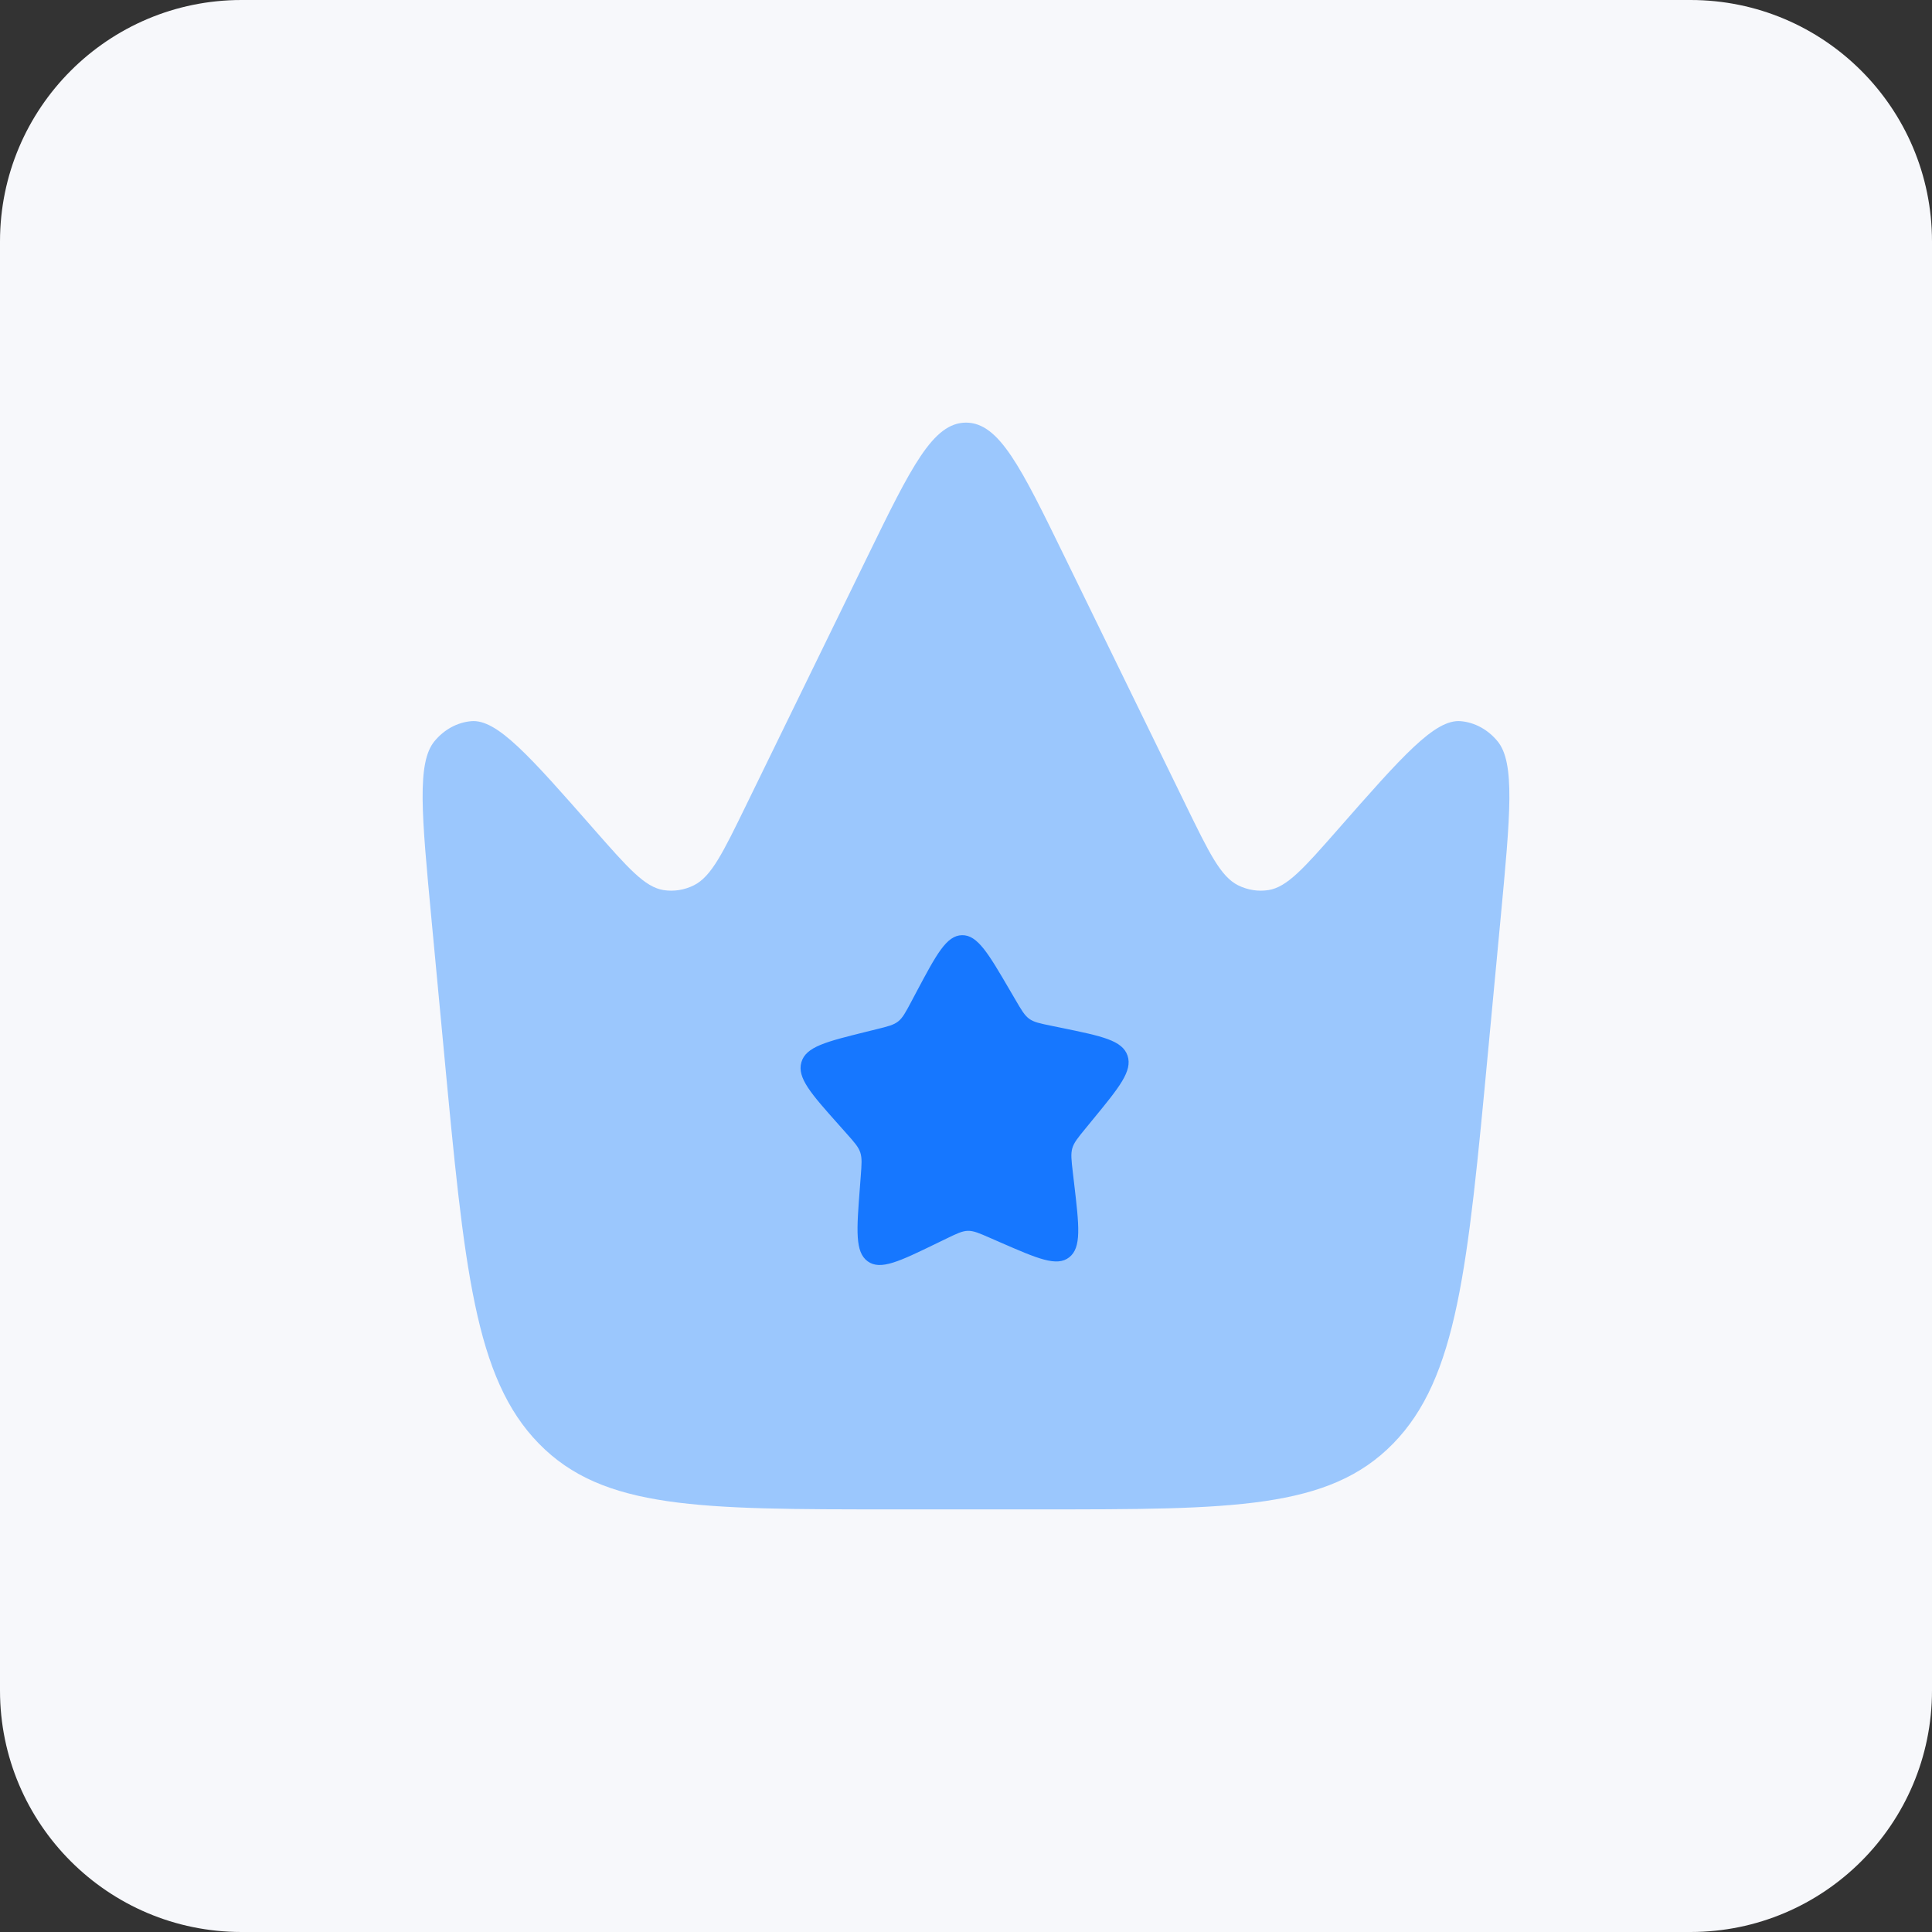 <svg width="64" height="64" viewBox="0 0 64 64" fill="none" xmlns="http://www.w3.org/2000/svg">
<rect x="0" y="0" width="64" height="64" fill="#333333" stroke="none"/>
<path d="M0 8C0 3.582 3.582 0 8 0L56 0C60.418 0 64 3.582 64 8V56C64 60.418 60.418 64 56 64H8C3.582 64 0 60.418 0 56L0 8Z" fill="#F7F8FB"/>
<path opacity="0.5" d="M49.709 30.427L49.296 34.811C48.616 42.034 48.276 45.645 46.148 47.822C44.019 50 40.829 50 34.448 50H29.552C23.171 50 19.981 50 17.852 47.822C15.723 45.645 15.384 42.034 14.704 34.811L14.291 30.427C13.967 26.985 13.805 25.263 14.394 24.552C14.713 24.167 15.146 23.931 15.609 23.89C16.465 23.815 17.541 25.039 19.691 27.488C20.804 28.754 21.36 29.387 21.98 29.485C22.324 29.539 22.674 29.483 22.991 29.324C23.564 29.035 23.946 28.253 24.71 26.687L28.736 18.437C30.18 15.479 30.902 14 32 14C33.098 14 33.82 15.479 35.264 18.437L39.29 26.687C40.054 28.253 40.436 29.035 41.008 29.324C41.326 29.483 41.676 29.539 42.02 29.485C42.64 29.387 43.196 28.754 44.309 27.488C46.459 25.039 47.535 23.815 48.391 23.89C48.854 23.931 49.287 24.167 49.606 24.552C50.195 25.263 50.033 26.985 49.709 30.427Z" fill="#4096FF"/>
<path d="M33.636 33.116L33.451 32.8C32.738 31.579 32.382 30.969 31.867 30.979C31.353 30.989 31.021 31.613 30.357 32.862L30.186 33.185C29.997 33.54 29.903 33.717 29.753 33.836C29.603 33.955 29.414 34.001 29.035 34.095L28.691 34.18C27.361 34.509 26.696 34.674 26.547 35.188C26.398 35.703 26.864 36.226 27.797 37.273L28.038 37.544C28.303 37.842 28.436 37.991 28.498 38.177C28.559 38.363 28.544 38.565 28.513 38.97L28.485 39.339C28.375 40.763 28.321 41.475 28.743 41.783C29.166 42.09 29.786 41.79 31.026 41.188L31.346 41.033C31.698 40.862 31.875 40.777 32.063 40.773C32.252 40.769 32.431 40.847 32.79 41.004L33.117 41.147C34.38 41.698 35.011 41.973 35.421 41.649C35.831 41.325 35.748 40.615 35.581 39.196L35.538 38.83C35.491 38.426 35.468 38.225 35.522 38.036C35.577 37.848 35.703 37.694 35.956 37.386L36.186 37.105C37.076 36.022 37.521 35.48 37.352 34.972C37.182 34.464 36.511 34.326 35.169 34.05L34.821 33.979C34.44 33.901 34.249 33.861 34.094 33.749C33.939 33.636 33.838 33.463 33.636 33.116Z" fill="#1677FF"/>
</svg>
